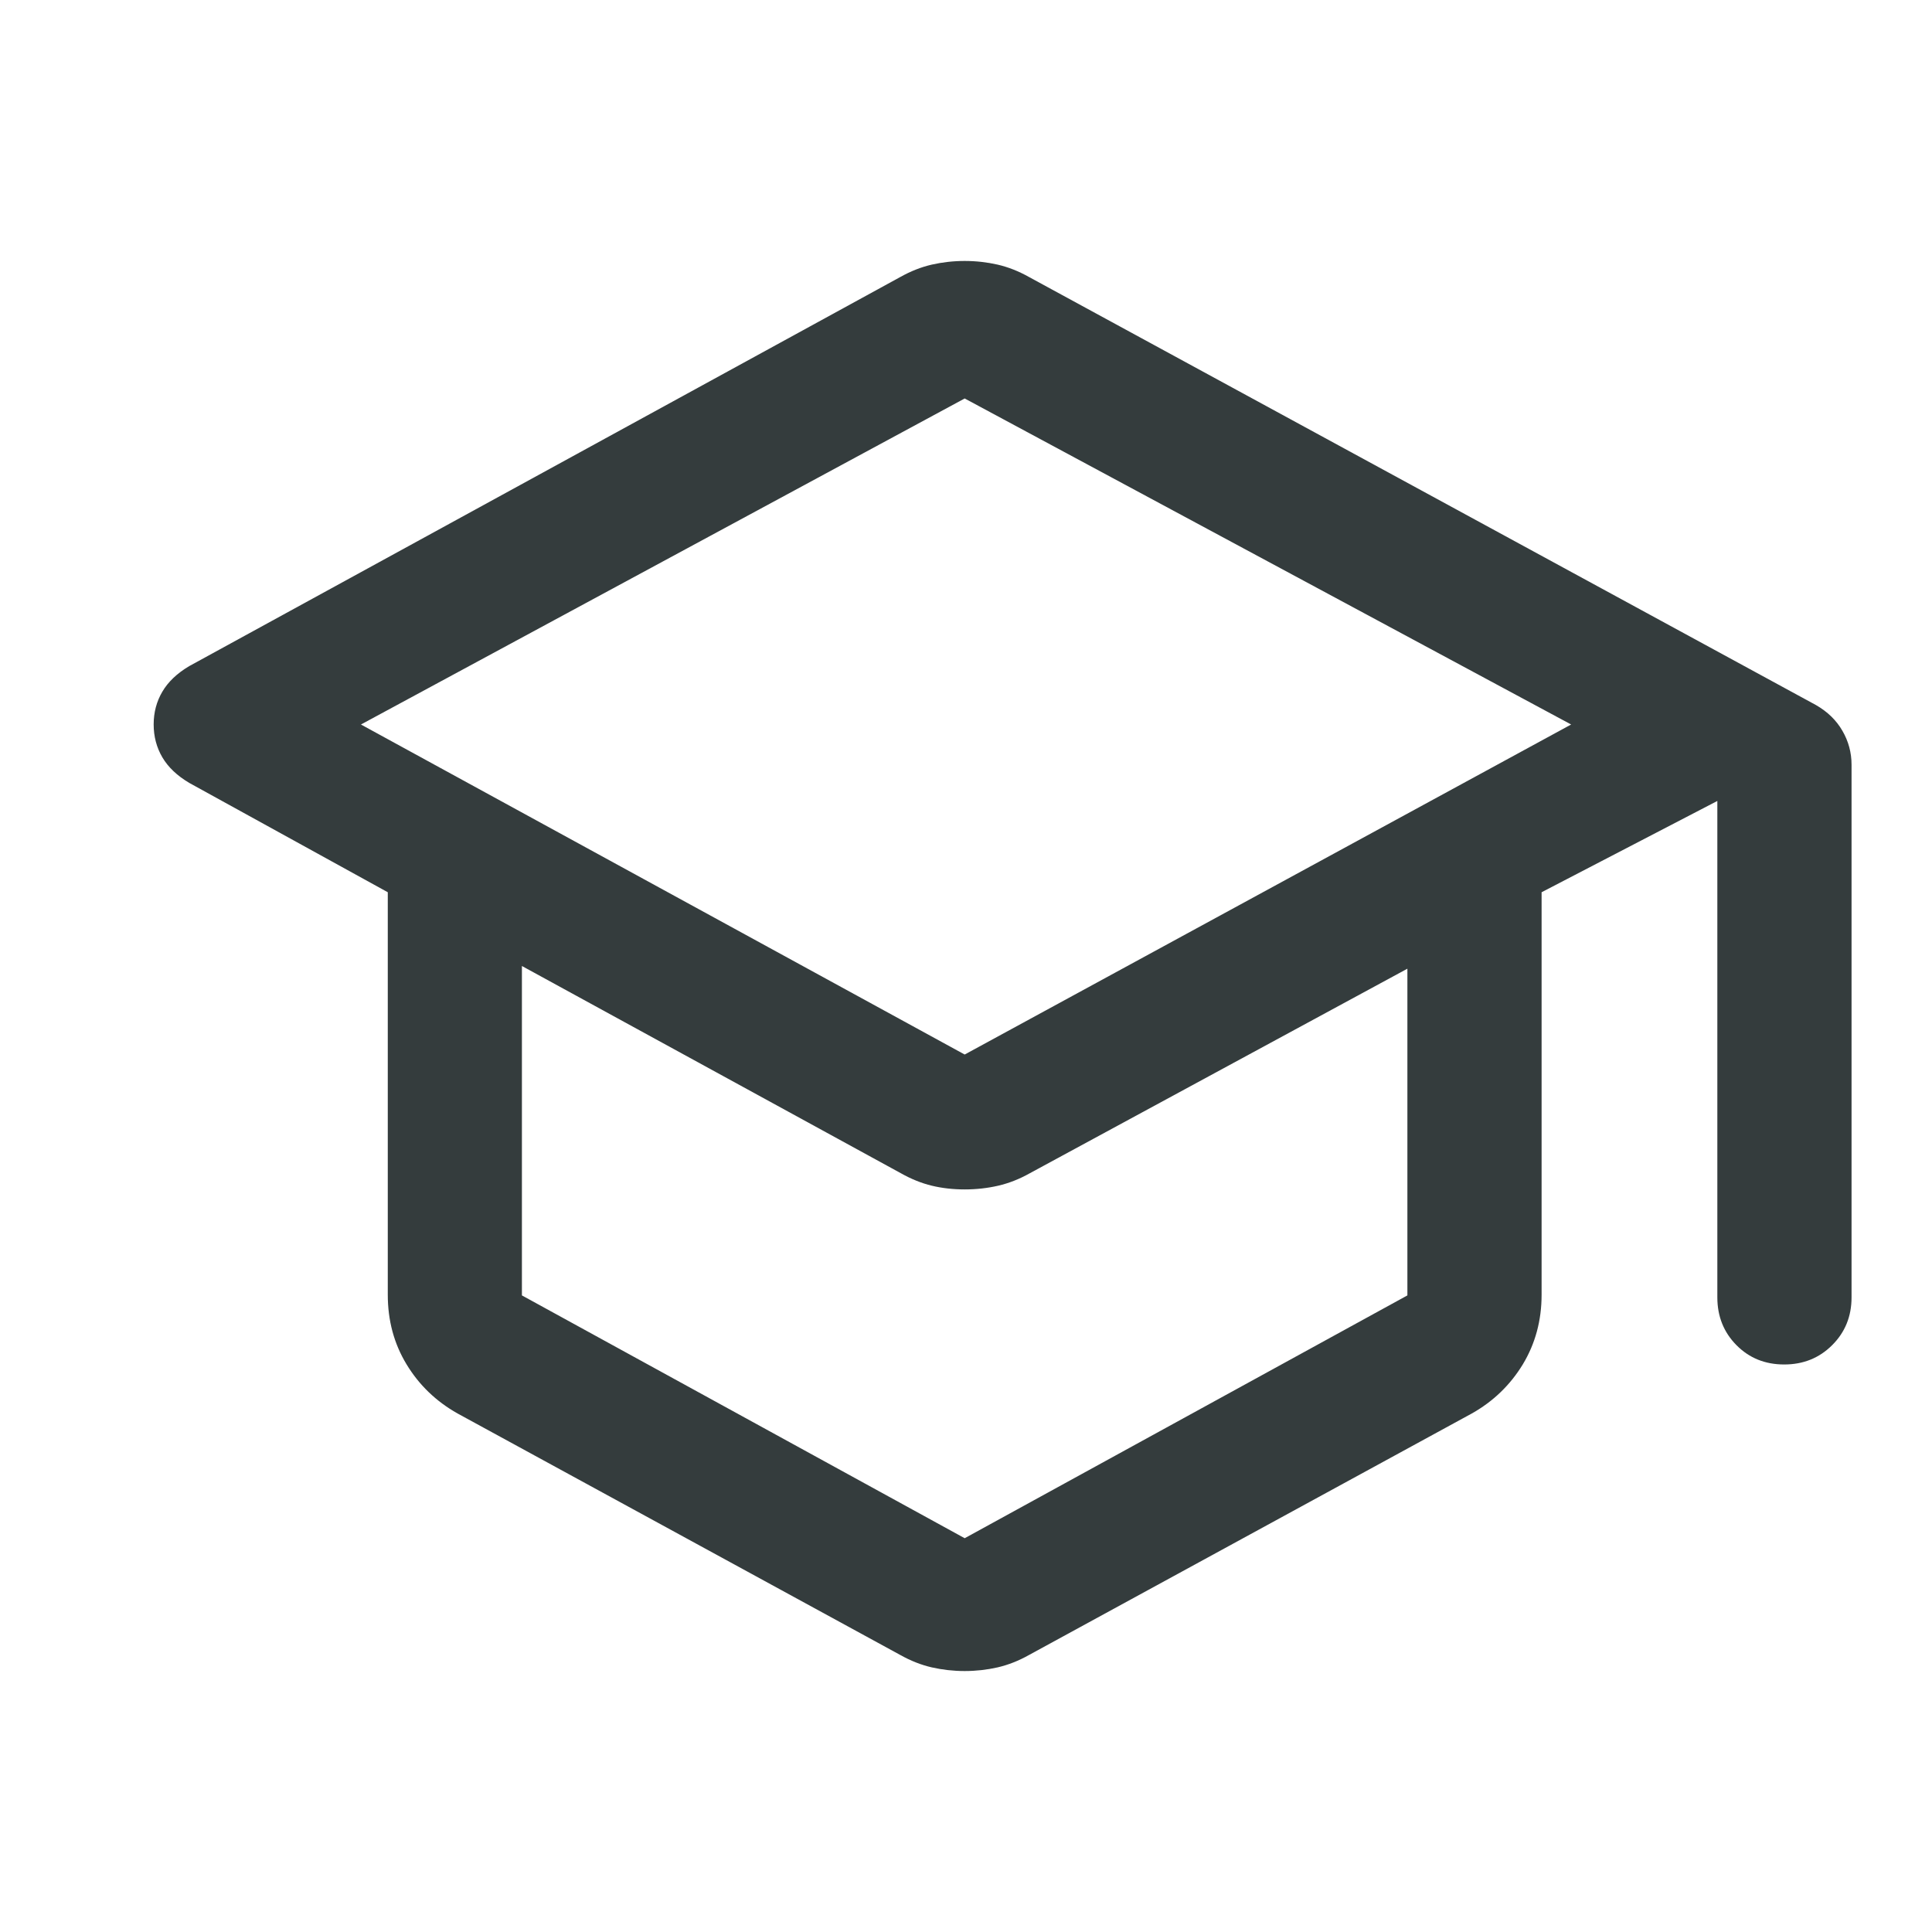 <svg width="28" height="28" viewBox="0 0 28 28" fill="none" xmlns="http://www.w3.org/2000/svg">
<path d="M6.631 20.485C6.32 20.31 6.073 20.072 5.892 19.773C5.71 19.473 5.62 19.137 5.62 18.764V12.931L2.742 11.346C2.567 11.242 2.437 11.119 2.353 10.976C2.269 10.833 2.227 10.674 2.227 10.499C2.227 10.325 2.269 10.166 2.353 10.024C2.437 9.881 2.567 9.758 2.742 9.654L13.047 4.015C13.197 3.931 13.348 3.871 13.504 3.835C13.659 3.8 13.818 3.782 13.981 3.782C14.144 3.782 14.303 3.8 14.458 3.835C14.613 3.871 14.765 3.931 14.914 4.015L26.318 10.218C26.487 10.315 26.615 10.44 26.702 10.592C26.79 10.744 26.834 10.908 26.834 11.083V18.803C26.834 19.078 26.74 19.309 26.553 19.495C26.366 19.682 26.134 19.775 25.858 19.775C25.581 19.775 25.351 19.682 25.166 19.495C24.982 19.309 24.889 19.078 24.889 18.803V11.608L22.342 12.931V18.764C22.342 19.137 22.251 19.473 22.07 19.773C21.888 20.072 21.642 20.31 21.331 20.485L14.914 23.985C14.765 24.069 14.613 24.129 14.458 24.165C14.303 24.2 14.144 24.218 13.981 24.218C13.818 24.218 13.659 24.2 13.504 24.165C13.348 24.129 13.197 24.069 13.047 23.985L6.631 20.485ZM13.981 15.283L22.77 10.5L13.981 5.775L5.231 10.5L13.981 15.283ZM13.981 22.293L20.397 18.774V14.039L14.924 17.004C14.775 17.088 14.622 17.148 14.467 17.184C14.311 17.22 14.149 17.238 13.981 17.238C13.812 17.238 13.653 17.22 13.504 17.184C13.355 17.148 13.206 17.088 13.057 17.004L7.564 14V18.774L13.981 22.293Z" fill="#343C3D"/>
</svg>
